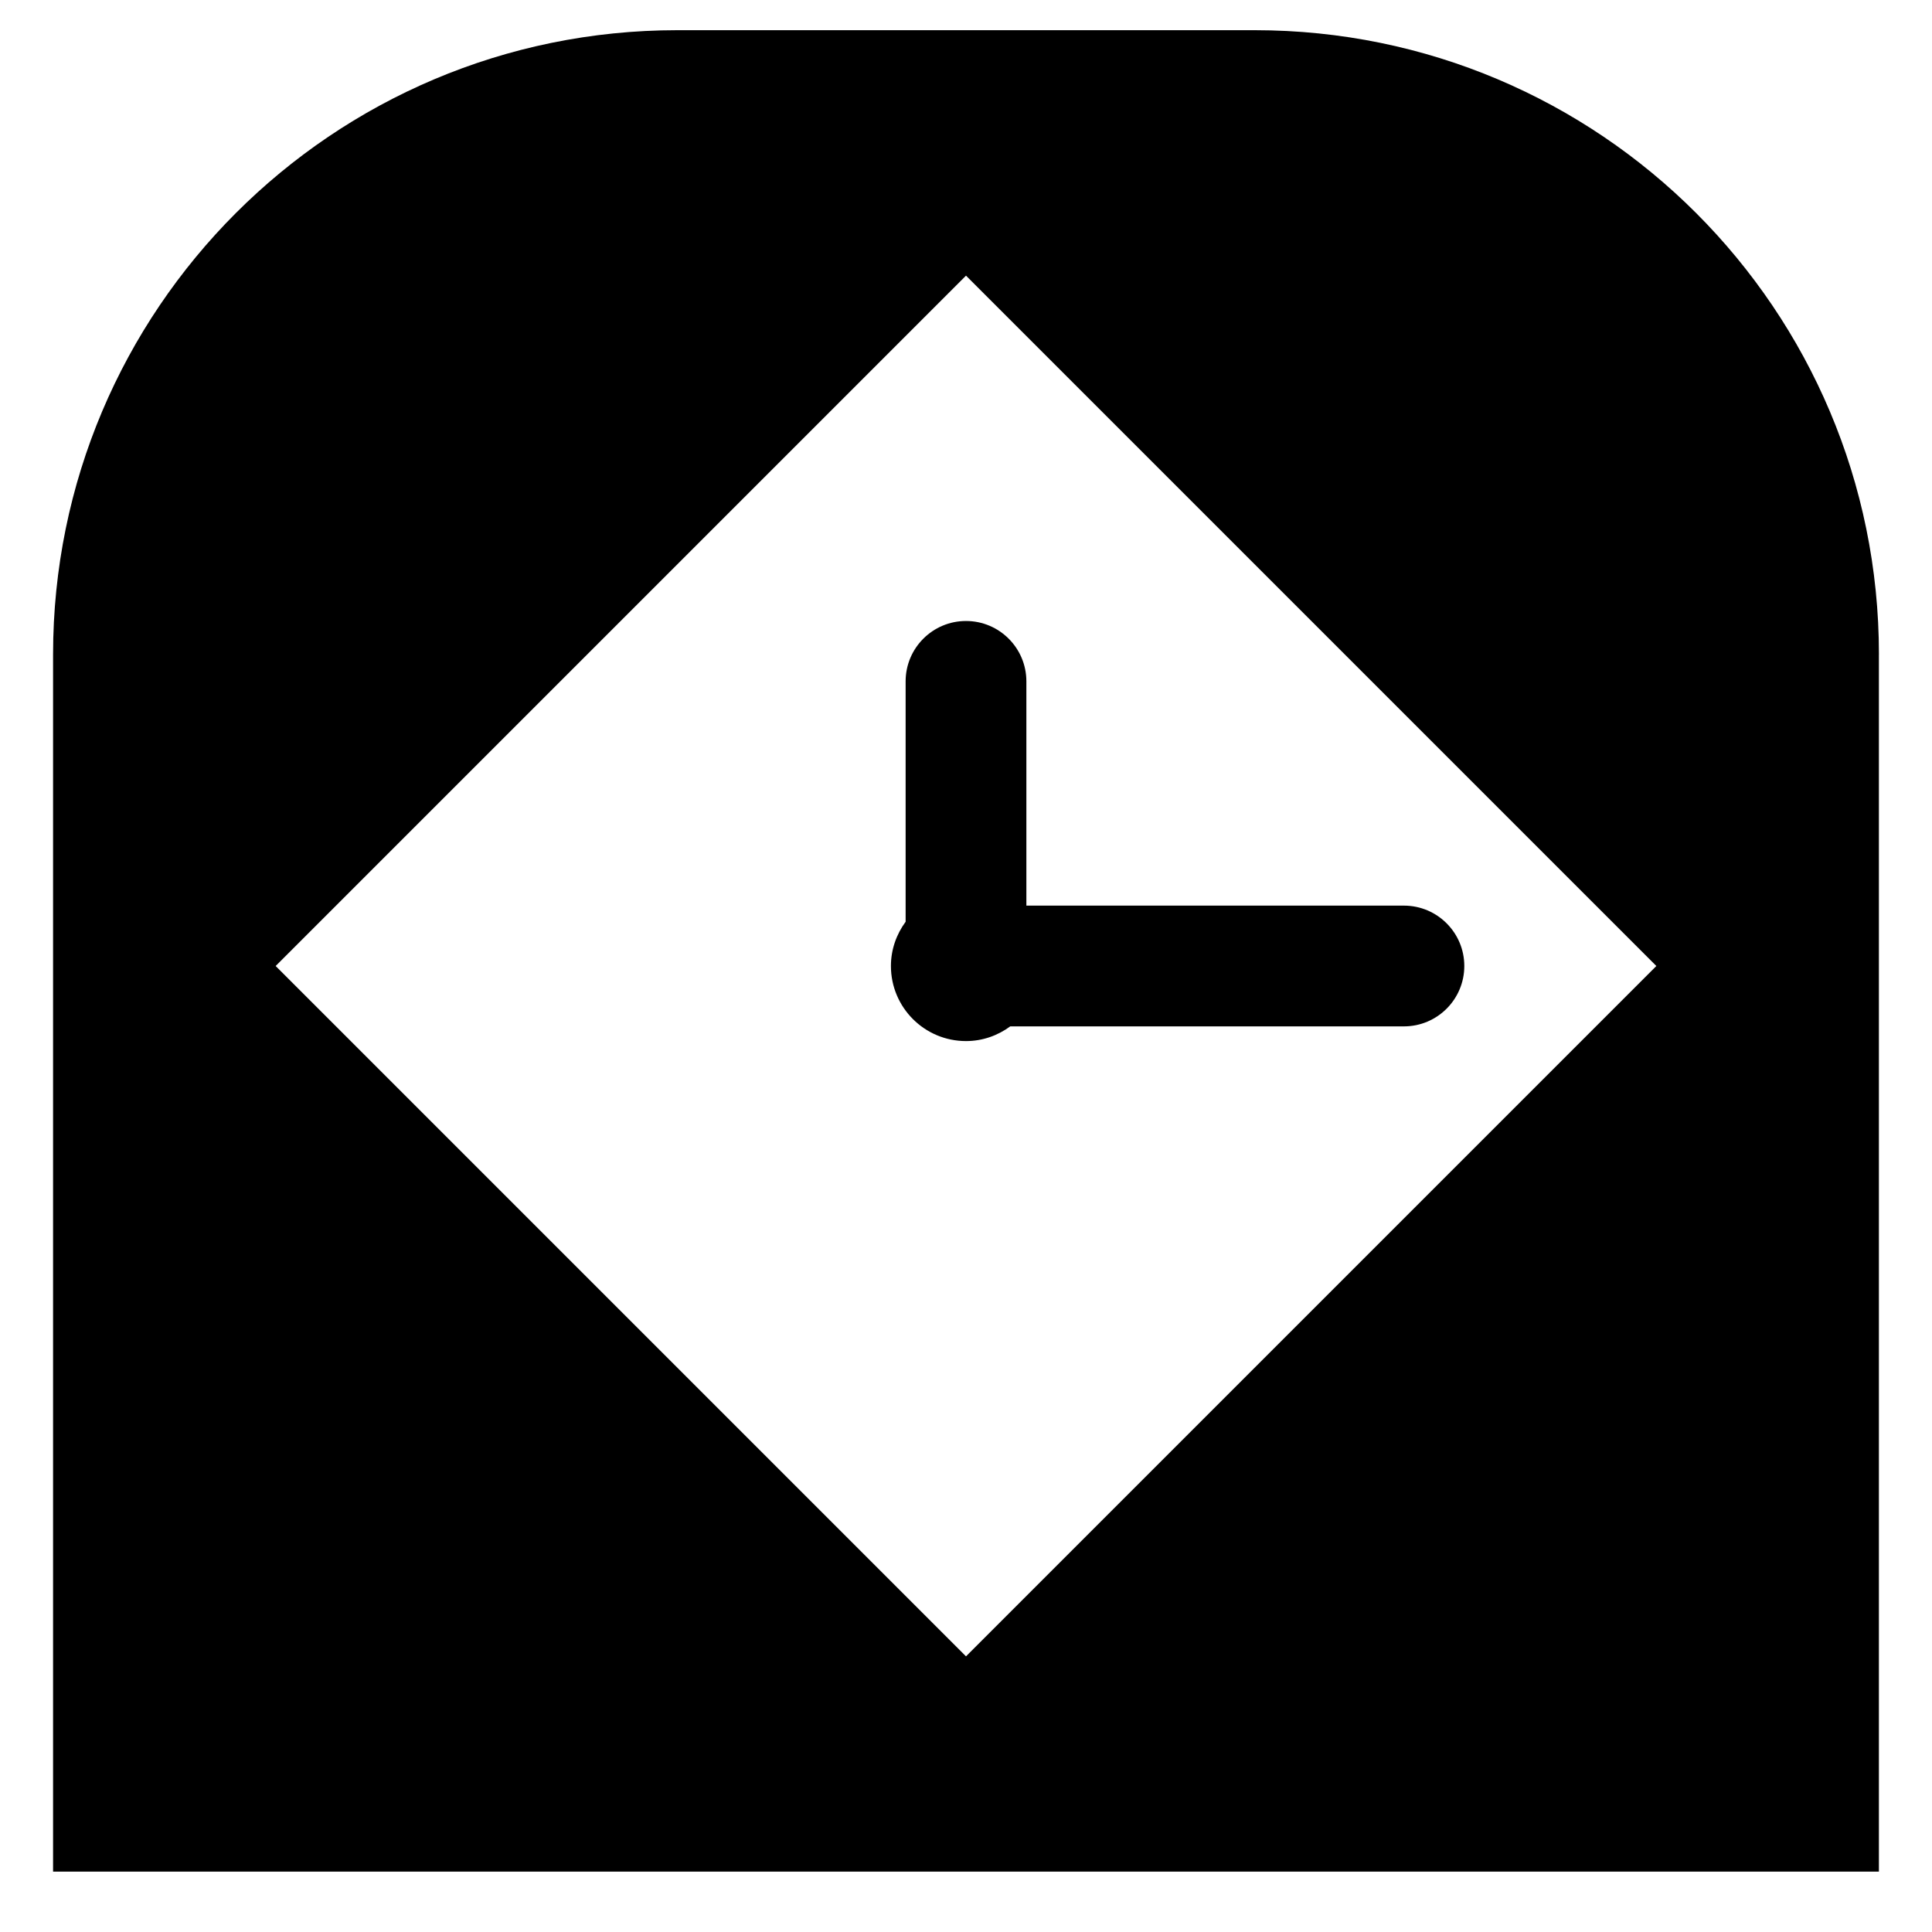 <?xml version="1.0" encoding="utf-8"?>
<!-- Generator: Adobe Illustrator 17.0.0, SVG Export Plug-In . SVG Version: 6.00 Build 0)  -->
<!DOCTYPE svg PUBLIC "-//W3C//DTD SVG 1.1//EN" "http://www.w3.org/Graphics/SVG/1.1/DTD/svg11.dtd">
<svg version="1.1" id="Capa_1" xmlns="http://www.w3.org/2000/svg" xmlns:xlink="http://www.w3.org/1999/xlink" x="0px" y="0px"
	 width="64px" height="64px" viewBox="0 0 64 64" enable-background="new 0 0 64 64" xml:space="preserve">
<path d="M62.242,21.678C62.242,10.258,52.984,1,41.564,1H22.436C11.016,1,1.758,10.258,1.758,21.678V62h60.483V21.678z M32,54.869
	L9.131,32L32,9.131L54.869,32L32,54.869z"/>
<path d="M30,22.571v7.963c-0.302,0.412-0.487,0.916-0.487,1.466c0,1.373,1.113,2.487,2.487,2.487c0.55,0,1.054-0.184,1.466-0.487
	h13.041c1.104,0,2-0.896,2-2s-0.896-2-2-2H34v-7.429c0-1.104-0.896-2-2-2S30,21.467,30,22.571z"/>
</svg>
